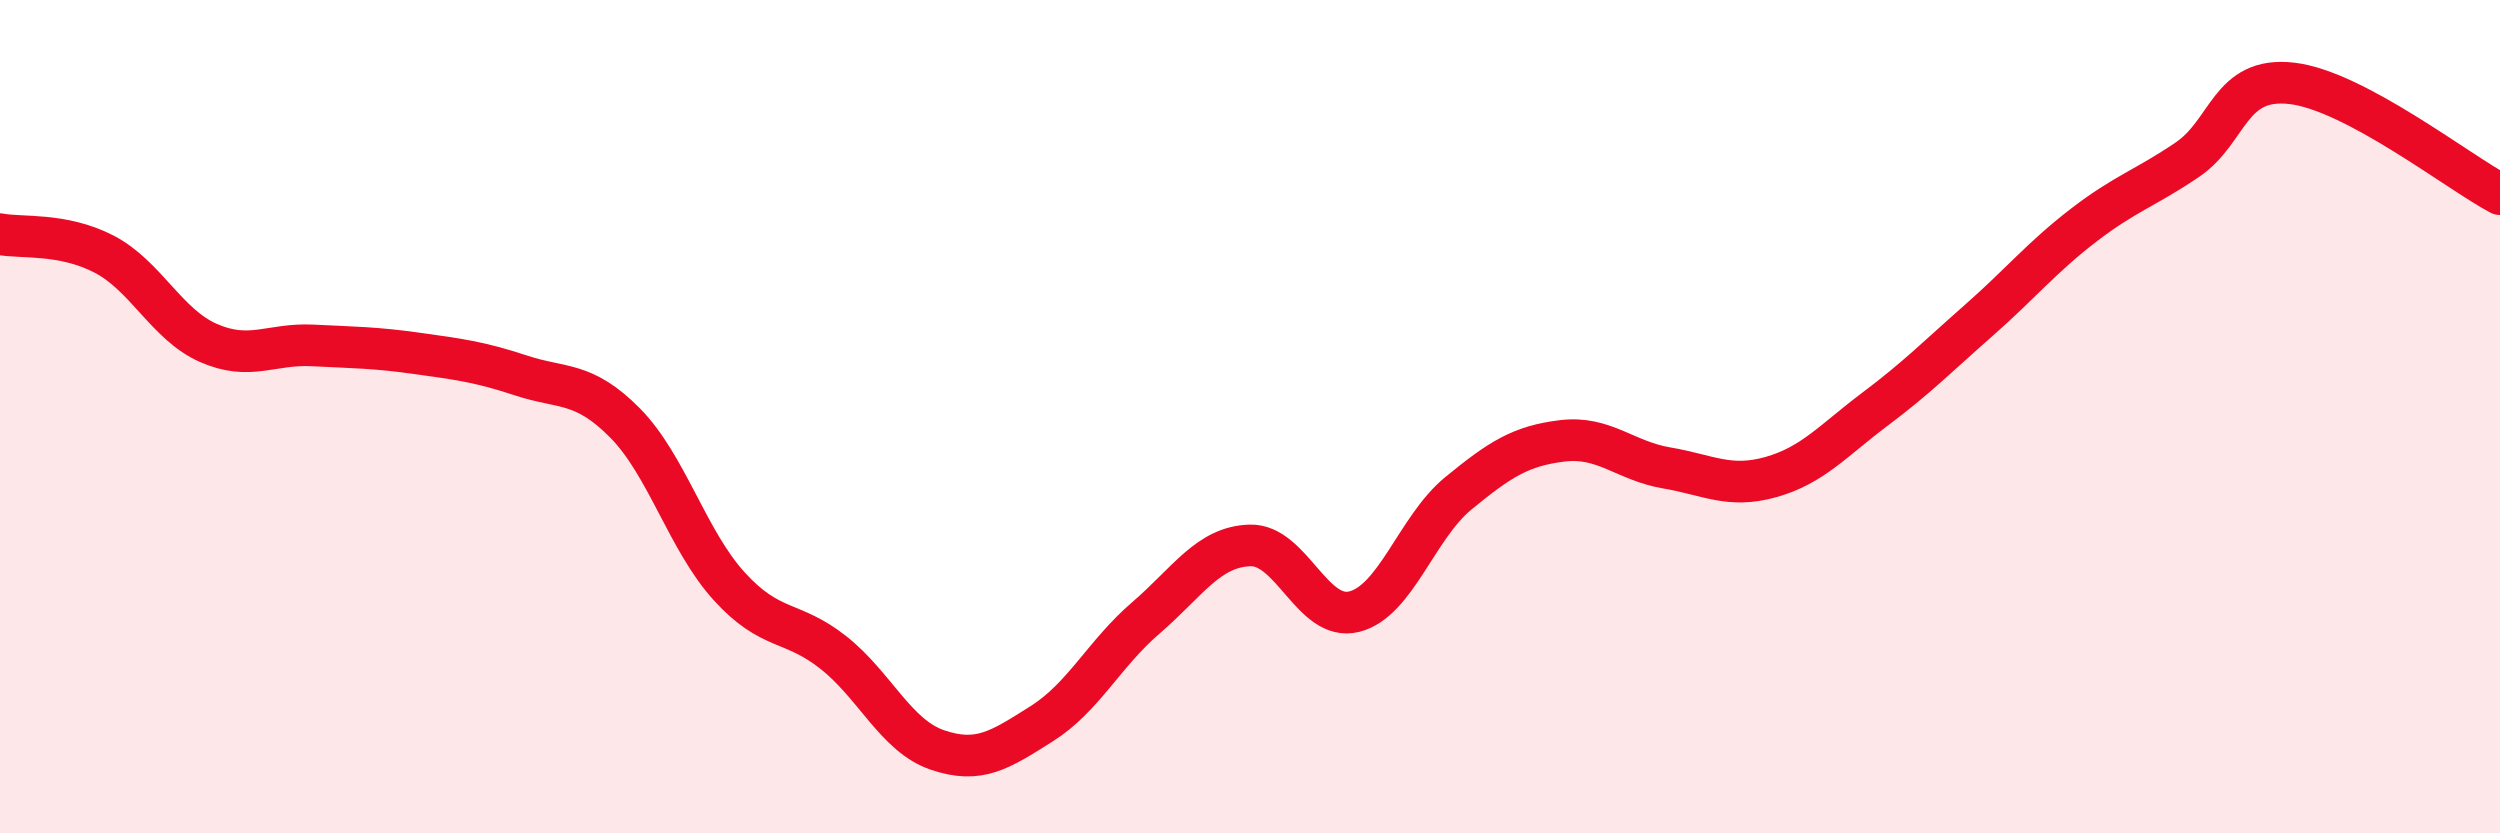 
    <svg width="60" height="20" viewBox="0 0 60 20" xmlns="http://www.w3.org/2000/svg">
      <path
        d="M 0,5.62 C 0.5,5.72 1.5,5.58 2.5,6.1 C 3.5,6.62 4,7.79 5,8.23 C 6,8.67 6.5,8.24 7.5,8.29 C 8.5,8.34 9,8.34 10,8.48 C 11,8.62 11.5,8.68 12.5,9.01 C 13.5,9.34 14,9.14 15,10.15 C 16,11.16 16.5,12.97 17.5,14.07 C 18.5,15.17 19,14.87 20,15.66 C 21,16.45 21.5,17.66 22.5,18 C 23.5,18.34 24,18 25,17.37 C 26,16.74 26.5,15.69 27.5,14.83 C 28.5,13.97 29,13.12 30,13.09 C 31,13.06 31.5,14.93 32.5,14.68 C 33.5,14.43 34,12.66 35,11.84 C 36,11.02 36.5,10.7 37.5,10.58 C 38.5,10.46 39,11.06 40,11.23 C 41,11.4 41.5,11.73 42.5,11.45 C 43.5,11.17 44,10.57 45,9.82 C 46,9.07 46.5,8.56 47.5,7.68 C 48.5,6.8 49,6.18 50,5.41 C 51,4.64 51.5,4.51 52.5,3.83 C 53.5,3.15 53.5,1.83 55,2 C 56.5,2.17 59,4.13 60,4.66L60 20L0 20Z"
        fill="#EB0A25"
        opacity="0.1"
        stroke-linecap="round"
        stroke-linejoin="round"
      />
      <path
        d="M 0,5.62 C 0.5,5.72 1.5,5.58 2.5,6.1 C 3.5,6.62 4,7.79 5,8.23 C 6,8.67 6.5,8.24 7.5,8.29 C 8.5,8.34 9,8.34 10,8.48 C 11,8.62 11.5,8.68 12.5,9.01 C 13.5,9.34 14,9.14 15,10.15 C 16,11.16 16.5,12.97 17.5,14.07 C 18.5,15.17 19,14.87 20,15.66 C 21,16.45 21.5,17.66 22.5,18 C 23.5,18.34 24,18 25,17.37 C 26,16.74 26.5,15.69 27.5,14.83 C 28.5,13.97 29,13.12 30,13.09 C 31,13.06 31.5,14.93 32.5,14.68 C 33.5,14.43 34,12.66 35,11.84 C 36,11.02 36.5,10.7 37.5,10.58 C 38.5,10.46 39,11.06 40,11.23 C 41,11.4 41.5,11.73 42.5,11.45 C 43.5,11.17 44,10.57 45,9.82 C 46,9.07 46.5,8.56 47.5,7.68 C 48.5,6.8 49,6.18 50,5.41 C 51,4.64 51.5,4.51 52.5,3.83 C 53.5,3.15 53.5,1.83 55,2 C 56.5,2.17 59,4.13 60,4.66"
        stroke="#EB0A25"
        stroke-width="1"
        fill="none"
        stroke-linecap="round"
        stroke-linejoin="round"
      />
    </svg>
  